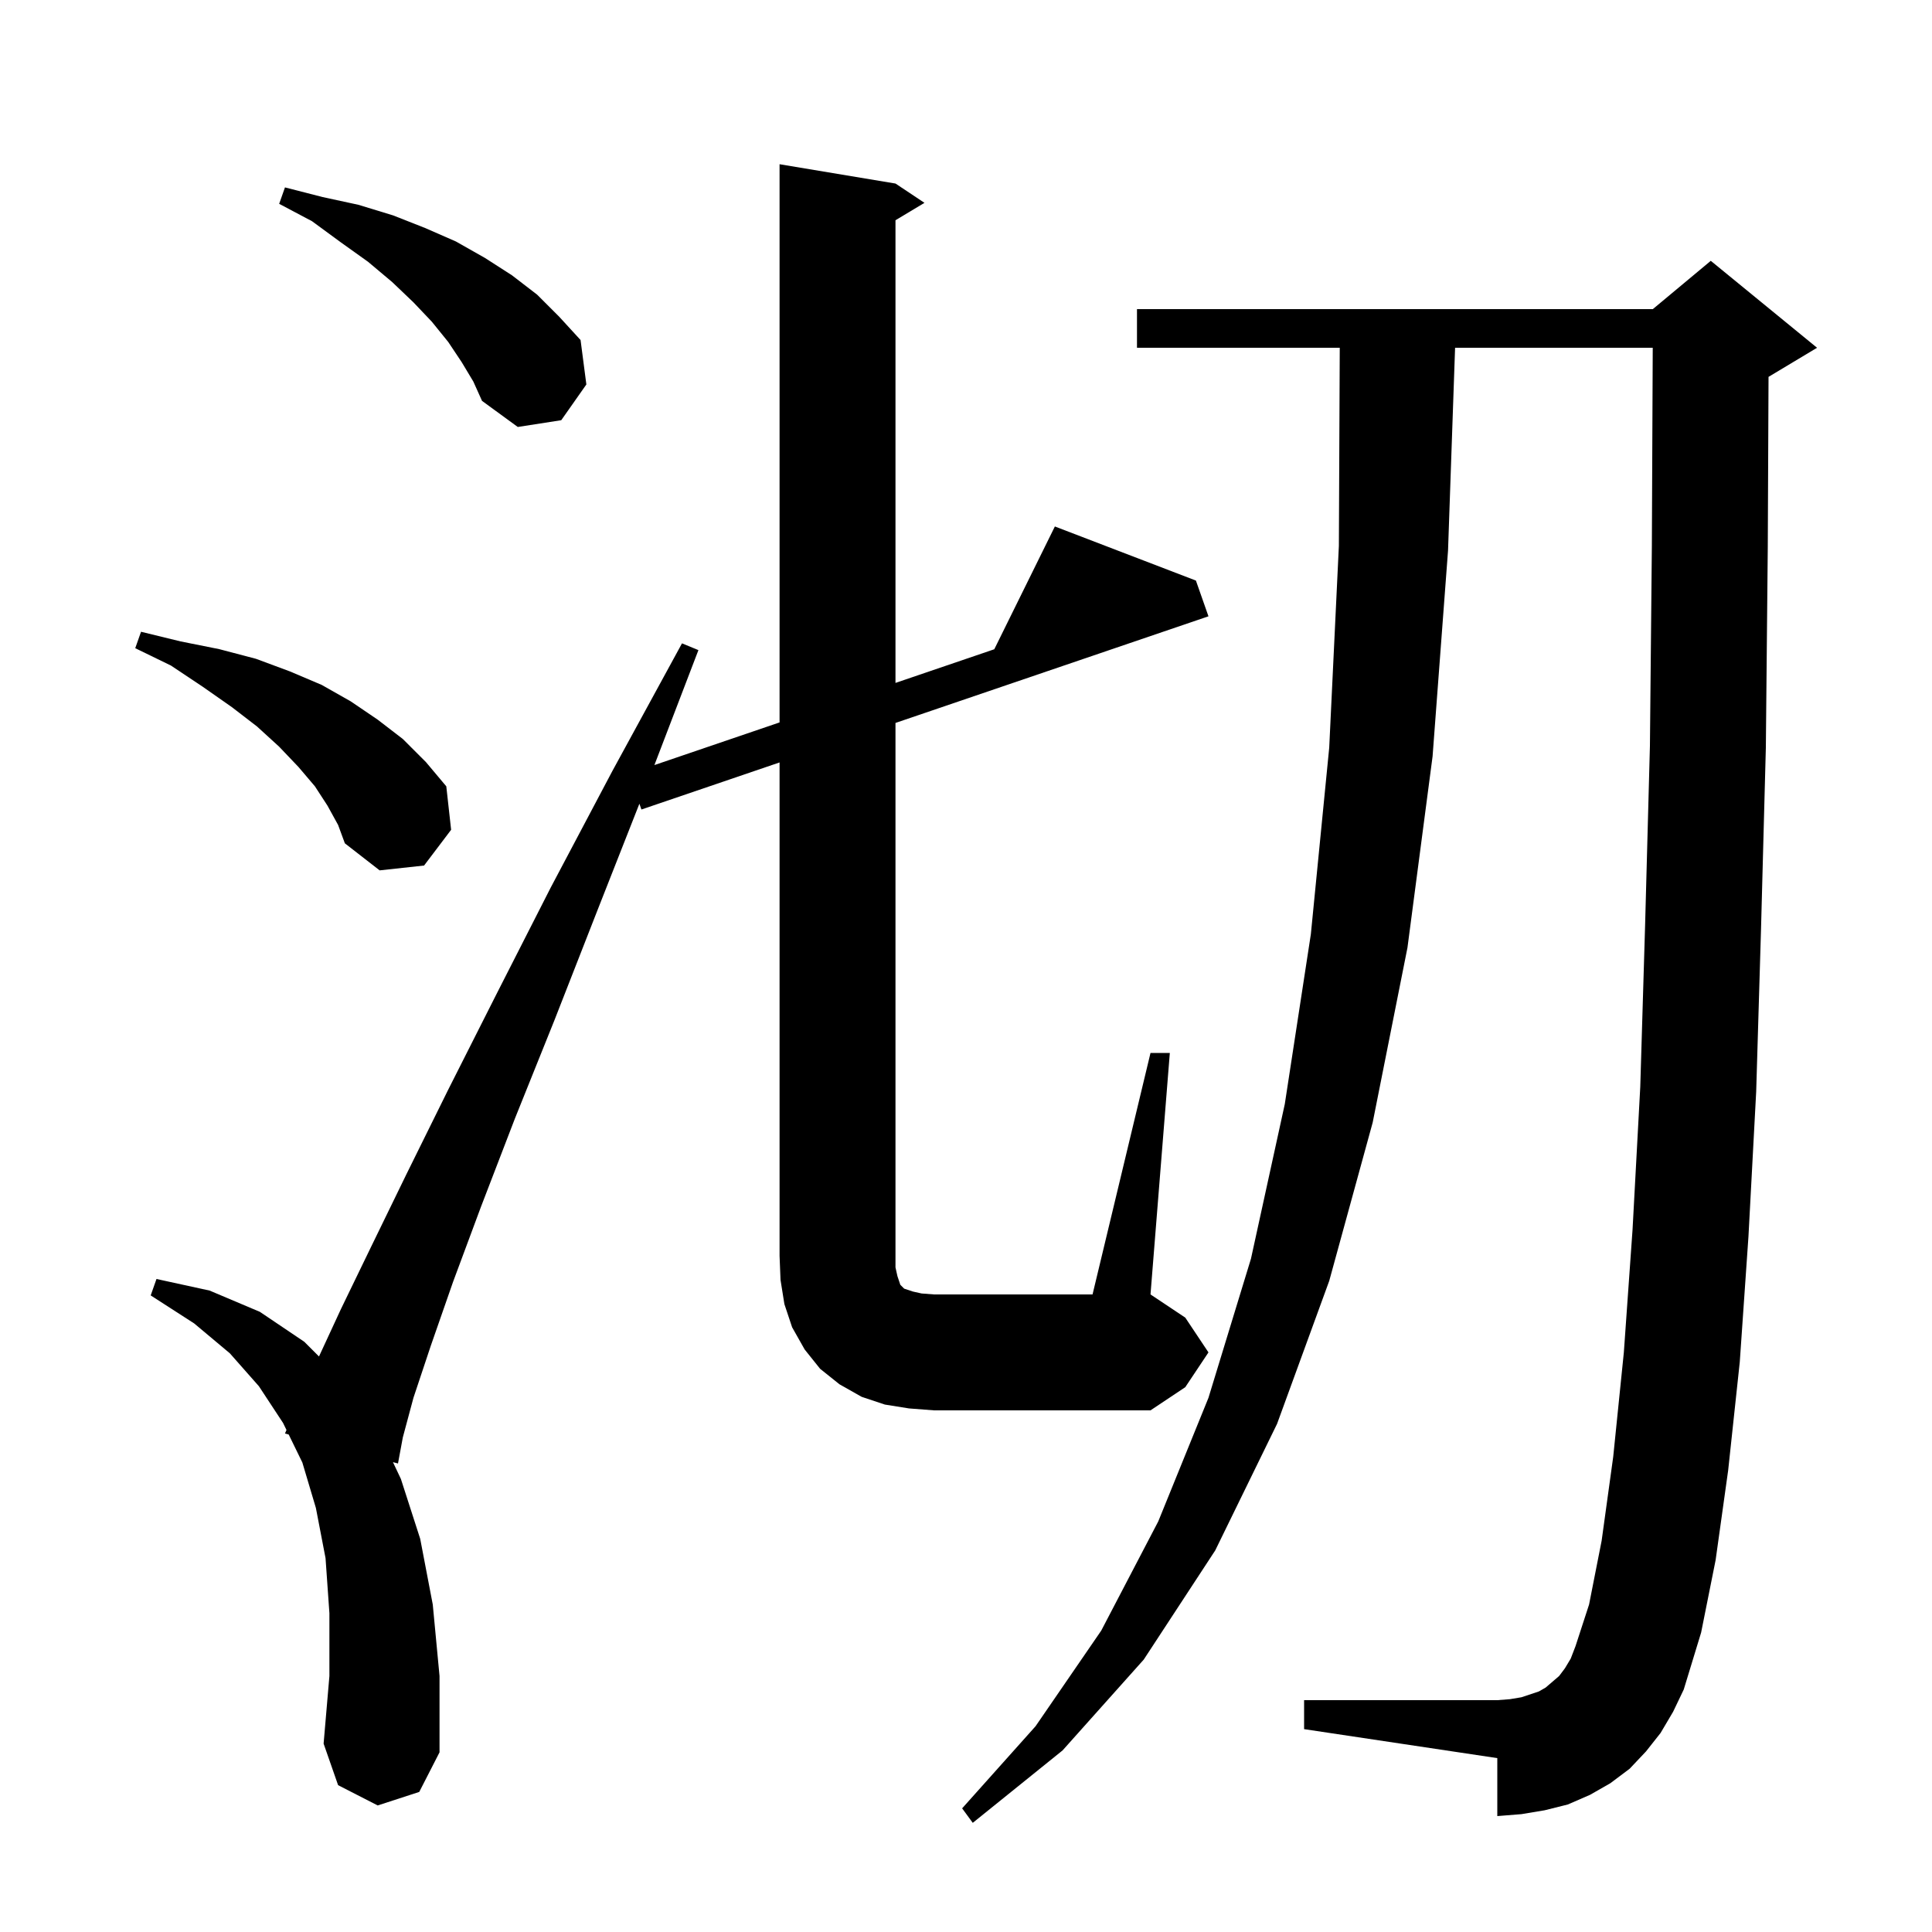 <svg xmlns="http://www.w3.org/2000/svg" xmlns:xlink="http://www.w3.org/1999/xlink" version="1.1" baseProfile="full" viewBox="0 0 200 200" width="200" height="200">
<g fill="black">
<path d="M 171.9 179.4 L 170.4 181.3 L 168.7 183.1 L 166.7 184.6 L 164.6 185.8 L 162.3 186.8 L 159.9 187.4 L 157.5 187.8 L 155.0 188.0 L 155.0 182.0 L 135.0 179.0 L 135.0 176.0 L 155.0 176.0 L 156.3 175.9 L 157.5 175.7 L 159.3 175.1 L 160.0 174.7 L 161.4 173.5 L 162.0 172.7 L 162.6 171.7 L 163.1 170.4 L 164.5 166.1 L 165.8 159.5 L 167.0 150.8 L 168.1 140.0 L 169.0 127.3 L 169.8 112.5 L 170.3 95.8 L 170.8 77.2 L 171.0 56.5 L 171.091 36.0 L 150.63 36.0 L 149.9 57.0 L 148.3 78.3 L 145.7 98.1 L 142.1 116.2 L 137.6 132.6 L 132.2 147.4 L 125.8 160.5 L 118.4 171.8 L 110.0 181.2 L 100.7 188.7 L 99.6 187.2 L 107.2 178.7 L 114.0 168.8 L 119.9 157.5 L 125.1 144.7 L 129.5 130.3 L 133.0 114.3 L 135.7 96.7 L 137.6 77.4 L 138.6 56.5 L 138.691 36.0 L 117.7 36.0 L 117.7 32.0 L 171.1 32.0 L 177.1 27.0 L 188.1 36.0 L 183.1 39.0 L 183.078 39.009 L 183.0 56.6 L 182.8 77.4 L 182.3 96.2 L 181.8 113.0 L 181.0 128.0 L 180.1 141.0 L 178.9 152.2 L 177.6 161.5 L 176.1 169.0 L 174.3 174.9 L 173.2 177.2 Z M 94.1 145.8 L 91.6 145.4 L 89.2 144.6 L 86.9 143.3 L 84.9 141.7 L 83.3 139.7 L 82.0 137.4 L 81.2 135.0 L 80.8 132.5 L 80.7 130.0 L 80.7 78.928 L 66.4 83.8 L 66.19 83.203 L 61.9 94.1 L 57.4 105.6 L 53.3 115.8 L 49.8 124.9 L 46.9 132.7 L 44.6 139.3 L 42.8 144.7 L 41.7 148.8 L 41.2 151.5 L 40.678 151.362 L 41.5 153.1 L 43.5 159.3 L 44.8 166.1 L 45.5 173.5 L 45.5 181.4 L 43.4 185.5 L 39.1 186.9 L 35.0 184.8 L 33.5 180.5 L 34.1 173.5 L 34.1 167.0 L 33.7 161.3 L 32.7 156.1 L 31.3 151.4 L 29.887 148.502 L 29.5 148.4 L 29.657 148.031 L 29.3 147.3 L 26.8 143.5 L 23.8 140.1 L 20.1 137.0 L 15.6 134.1 L 16.2 132.4 L 21.7 133.6 L 26.9 135.8 L 31.5 138.9 L 33.022 140.422 L 35.3 135.5 L 38.4 129.1 L 42.1 121.5 L 46.4 112.8 L 51.4 102.9 L 57.0 91.9 L 63.4 79.8 L 70.6 66.6 L 72.3 67.3 L 67.743 79.2 L 80.7 74.785 L 80.7 17.0 L 92.7 19.0 L 95.7 21.0 L 92.7 22.8 L 92.7 70.696 L 102.928 67.211 L 109.2 54.5 L 123.8 60.1 L 125.1 63.8 L 92.7 74.839 L 92.7 131.2 L 92.9 132.1 L 93.2 133.0 L 93.6 133.4 L 94.5 133.7 L 95.4 133.9 L 96.7 134.0 L 113.1 134.0 L 119.1 109.0 L 121.1 109.0 L 119.1 134.0 L 122.7 136.4 L 125.1 140.0 L 122.7 143.6 L 119.1 146.0 L 96.7 146.0 Z M 33.9 83.4 L 32.6 81.4 L 30.9 79.4 L 28.9 77.3 L 26.6 75.2 L 24.0 73.2 L 21.0 71.1 L 17.7 68.9 L 14.0 67.1 L 14.6 65.4 L 18.7 66.4 L 22.7 67.2 L 26.5 68.2 L 30.0 69.5 L 33.3 70.9 L 36.3 72.6 L 39.1 74.5 L 41.7 76.5 L 44.1 78.9 L 46.2 81.4 L 46.7 85.9 L 43.9 89.6 L 39.3 90.1 L 35.7 87.3 L 35.0 85.4 Z M 47.8 37.5 L 46.4 35.4 L 44.7 33.3 L 42.8 31.3 L 40.6 29.2 L 38.1 27.1 L 35.3 25.1 L 32.3 22.9 L 28.9 21.1 L 29.5 19.4 L 33.4 20.4 L 37.1 21.2 L 40.7 22.3 L 44.0 23.6 L 47.2 25.0 L 50.2 26.7 L 53.0 28.5 L 55.6 30.5 L 57.9 32.8 L 60.1 35.2 L 60.7 39.8 L 58.1 43.5 L 53.6 44.2 L 49.9 41.5 L 49.0 39.5 Z " />
</g>
</svg>
